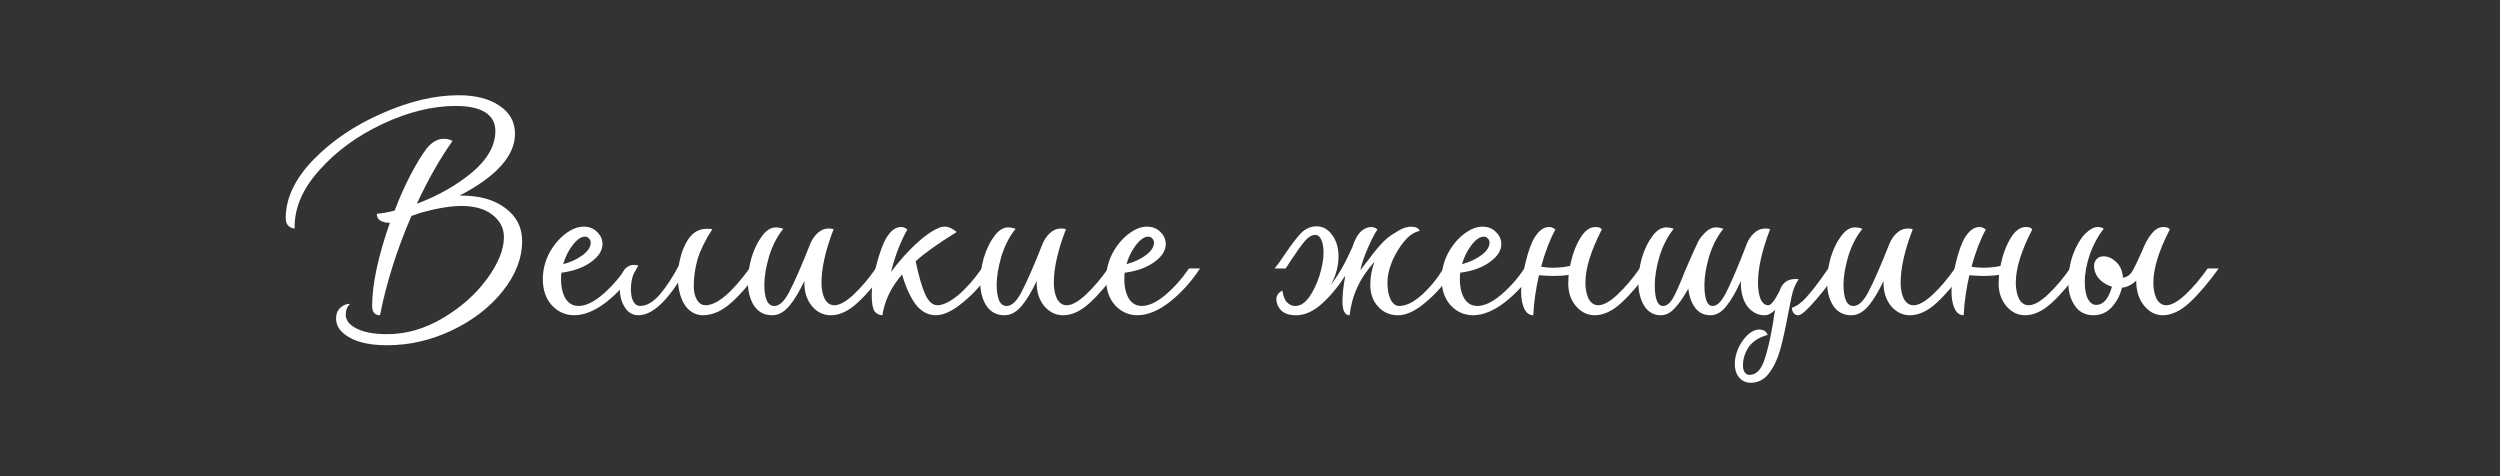 <?xml version="1.0" encoding="UTF-8"?> <svg xmlns="http://www.w3.org/2000/svg" width="210" height="40" viewBox="0 0 210 40" fill="none"><rect x="0" y="0" width="210" height="40" fill="#333333" stroke="none"/><path d="M181.662 26.48C181.062 26.48 180.542 26.21 180.102 25.67C179.662 25.13 179.442 24.43 179.442 23.57C179.102 23.91 178.702 24.11 178.242 24.17C178.102 24.77 177.822 25.31 177.402 25.79C176.982 26.25 176.462 26.48 175.842 26.48C175.162 26.48 174.642 26.21 174.282 25.67C173.922 25.13 173.742 24.51 173.742 23.81C173.742 22.91 173.872 22.1 174.132 21.38C174.412 20.64 174.742 20.07 175.122 19.67C175.522 19.27 175.882 19.07 176.202 19.07C176.442 19.07 176.612 19.12 176.712 19.22C176.232 19.82 175.842 20.54 175.542 21.38C175.262 22.22 175.122 22.99 175.122 23.69C175.122 24.31 175.212 24.79 175.392 25.13C175.572 25.45 175.802 25.61 176.082 25.61C176.682 25.61 177.122 25.1 177.402 24.08C176.982 23.96 176.622 23.74 176.322 23.42C176.042 23.1 175.902 22.73 175.902 22.31C175.902 22.11 175.972 21.93 176.112 21.77C176.252 21.61 176.452 21.53 176.712 21.53C177.072 21.53 177.422 21.69 177.762 22.01C178.102 22.33 178.292 22.77 178.332 23.33C178.672 23.27 178.932 23.09 179.112 22.79C179.292 22.49 179.572 21.91 179.952 21.05C180.172 20.47 180.432 20 180.732 19.64C181.032 19.26 181.362 19.07 181.722 19.07C182.022 19.07 182.202 19.14 182.262 19.28C181.342 21.06 180.882 22.55 180.882 23.75C180.882 24.27 180.972 24.72 181.152 25.1C181.352 25.46 181.622 25.64 181.962 25.64C182.402 25.64 182.942 25.34 183.582 24.74C184.222 24.14 184.842 23.41 185.442 22.55H186.372C185.492 23.77 184.672 24.73 183.912 25.43C183.152 26.13 182.402 26.48 181.662 26.48Z" fill="white"></path><path d="M170.106 26.48C169.506 26.48 168.986 26.23 168.546 25.73C168.106 25.21 167.886 24.57 167.886 23.81L167.916 23.09C167.556 23.15 167.126 23.18 166.626 23.18C166.346 23.18 165.946 23.16 165.426 23.12C165.166 24.24 165.006 25.36 164.946 26.48C164.626 26.48 164.376 26.3 164.196 25.94C164.016 25.56 163.926 25.07 163.926 24.47C163.926 23.87 164.046 23.08 164.286 22.1C164.526 21.1 164.786 20.38 165.066 19.94C165.426 19.36 165.826 19.07 166.266 19.07C166.386 19.07 166.486 19.09 166.566 19.13C166.646 19.17 166.726 19.22 166.806 19.28C166.346 20.12 165.946 21.16 165.606 22.4C165.906 22.46 166.216 22.49 166.536 22.49C167.076 22.49 167.576 22.44 168.036 22.34C168.216 21.44 168.496 20.67 168.876 20.03C169.256 19.39 169.686 19.07 170.166 19.07C170.466 19.07 170.646 19.14 170.706 19.28C169.786 21.06 169.326 22.55 169.326 23.75C169.326 24.27 169.416 24.72 169.596 25.1C169.796 25.46 170.066 25.64 170.406 25.64C170.846 25.64 171.386 25.34 172.026 24.74C172.666 24.14 173.286 23.41 173.886 22.55H174.816C173.936 23.77 173.116 24.73 172.356 25.43C171.596 26.13 170.846 26.48 170.106 26.48Z" fill="white"></path><path d="M155.513 26.482C154.853 26.482 154.343 26.212 153.983 25.672C153.643 25.132 153.473 24.472 153.473 23.692C153.473 23.052 153.573 22.372 153.773 21.652C153.993 20.932 154.283 20.332 154.643 19.852C155.003 19.352 155.393 19.102 155.813 19.102C156.033 19.102 156.243 19.142 156.443 19.222C155.923 19.862 155.523 20.642 155.243 21.562C154.983 22.462 154.853 23.252 154.853 23.932C154.853 24.492 154.923 24.932 155.063 25.252C155.203 25.552 155.413 25.702 155.693 25.702C156.133 25.702 156.563 25.282 156.983 24.442C157.423 23.602 158.003 22.272 158.723 20.452C158.863 20.112 159.063 19.822 159.323 19.582C159.603 19.322 159.923 19.192 160.283 19.192C160.423 19.192 160.553 19.212 160.673 19.252C159.993 21.012 159.653 22.512 159.653 23.752C159.653 24.272 159.743 24.722 159.923 25.102C160.123 25.462 160.393 25.642 160.733 25.642C161.173 25.642 161.713 25.342 162.353 24.742C162.993 24.142 163.613 23.412 164.213 22.552H165.143C164.263 23.772 163.443 24.732 162.683 25.432C161.923 26.132 161.173 26.482 160.433 26.482C159.813 26.482 159.283 26.222 158.843 25.702C158.423 25.182 158.213 24.532 158.213 23.752V23.602C157.793 24.502 157.363 25.212 156.923 25.732C156.483 26.232 156.013 26.482 155.513 26.482Z" fill="white"></path><path d="M143.681 26.482C143.141 26.482 142.711 26.272 142.391 25.852C142.071 25.412 141.881 24.872 141.821 24.232C141.441 24.932 141.061 25.482 140.681 25.882C140.321 26.282 139.931 26.482 139.511 26.482C138.911 26.482 138.441 26.212 138.101 25.672C137.781 25.132 137.621 24.472 137.621 23.692C137.621 23.052 137.721 22.372 137.921 21.652C138.141 20.932 138.431 20.332 138.791 19.852C139.151 19.352 139.541 19.102 139.961 19.102C140.181 19.102 140.391 19.142 140.591 19.222C140.071 19.862 139.671 20.642 139.391 21.562C139.131 22.462 139.001 23.252 139.001 23.932C139.001 25.112 139.231 25.702 139.691 25.702C139.991 25.702 140.271 25.482 140.531 25.042C140.791 24.582 141.111 23.862 141.491 22.882C142.031 21.622 142.391 20.812 142.571 20.452C142.691 20.172 142.861 19.922 143.081 19.702C143.421 19.302 143.771 19.102 144.131 19.102C144.351 19.102 144.561 19.142 144.761 19.222C144.241 19.862 143.841 20.642 143.561 21.562C143.301 22.462 143.171 23.252 143.171 23.932C143.171 25.112 143.401 25.702 143.861 25.702C144.221 25.702 144.581 25.362 144.941 24.682C145.301 23.982 145.761 22.932 146.321 21.532L146.741 20.452C146.881 20.112 147.081 19.822 147.341 19.582C147.621 19.322 147.941 19.192 148.301 19.192C148.441 19.192 148.571 19.212 148.691 19.252C148.011 21.012 147.671 22.512 147.671 23.752C147.671 24.292 147.741 24.742 147.881 25.102C148.041 25.462 148.261 25.642 148.541 25.642C148.761 25.642 149.071 25.252 149.471 24.472C149.511 24.332 149.561 24.212 149.621 24.112C149.901 23.592 150.391 23.372 151.091 23.452C150.811 23.852 150.611 24.342 150.491 24.922L150.221 26.272C149.981 27.572 149.751 28.612 149.531 29.392C149.311 30.172 149.001 30.822 148.601 31.342C148.201 31.882 147.691 32.152 147.071 32.152C146.671 32.152 146.341 32.002 146.081 31.702C145.841 31.402 145.721 31.032 145.721 30.592C145.721 30.152 145.821 29.702 146.021 29.242C146.241 28.782 146.511 28.402 146.831 28.102C147.151 27.822 147.461 27.682 147.761 27.682C147.961 27.682 148.121 27.722 148.241 27.802C148.361 27.902 148.441 28.012 148.481 28.132C147.761 28.332 147.231 28.672 146.891 29.152C146.571 29.632 146.411 30.142 146.411 30.682C146.411 30.962 146.461 31.162 146.561 31.282C146.661 31.422 146.791 31.492 146.951 31.492C147.491 31.492 147.901 31.102 148.181 30.322C148.461 29.542 148.721 28.422 148.961 26.962C148.981 26.742 149.031 26.432 149.111 26.032C148.811 26.332 148.511 26.482 148.211 26.482C147.671 26.482 147.201 26.242 146.801 25.762C146.421 25.262 146.231 24.592 146.231 23.752V23.602C145.831 24.502 145.421 25.212 145.001 25.732C144.601 26.232 144.161 26.482 143.681 26.482ZM150.521 25.852C150.941 25.712 151.361 25.402 151.781 24.922C152.201 24.442 152.581 23.962 152.921 23.482C153.261 23.002 153.481 22.692 153.581 22.552H154.511C153.951 23.432 153.291 24.312 152.531 25.192C151.791 26.052 151.301 26.482 151.061 26.482C150.901 26.482 150.771 26.422 150.671 26.302C150.571 26.182 150.521 26.032 150.521 25.852Z" fill="white"></path><path d="M133.953 26.48C133.353 26.48 132.833 26.23 132.393 25.73C131.953 25.21 131.733 24.57 131.733 23.81L131.763 23.09C131.403 23.15 130.973 23.18 130.473 23.18C130.193 23.18 129.793 23.16 129.273 23.12C129.013 24.24 128.853 25.36 128.793 26.48C128.473 26.48 128.223 26.3 128.043 25.94C127.863 25.56 127.773 25.07 127.773 24.47C127.773 23.87 127.893 23.08 128.133 22.1C128.373 21.1 128.633 20.38 128.913 19.94C129.273 19.36 129.673 19.07 130.113 19.07C130.233 19.07 130.333 19.09 130.413 19.13C130.493 19.17 130.573 19.22 130.653 19.28C130.193 20.12 129.793 21.16 129.453 22.4C129.753 22.46 130.063 22.49 130.383 22.49C130.923 22.49 131.423 22.44 131.883 22.34C132.063 21.44 132.343 20.67 132.723 20.03C133.103 19.39 133.533 19.07 134.013 19.07C134.313 19.07 134.493 19.14 134.553 19.28C133.633 21.06 133.173 22.55 133.173 23.75C133.173 24.27 133.263 24.72 133.443 25.1C133.643 25.46 133.913 25.64 134.253 25.64C134.693 25.64 135.233 25.34 135.873 24.74C136.513 24.14 137.133 23.41 137.733 22.55H138.663C137.783 23.77 136.963 24.73 136.203 25.43C135.443 26.13 134.693 26.48 133.953 26.48Z" fill="white"></path><path d="M123.738 26.479C122.998 26.479 122.368 26.199 121.848 25.639C121.348 25.079 121.098 24.349 121.098 23.449C121.098 22.709 121.268 21.999 121.608 21.319C121.968 20.639 122.418 20.089 122.958 19.669C123.498 19.249 124.018 19.039 124.518 19.039C124.998 19.039 125.378 19.189 125.658 19.489C125.958 19.769 126.108 20.109 126.108 20.509C126.108 21.049 125.788 21.549 125.148 22.009C124.528 22.469 123.698 22.769 122.658 22.909C122.638 23.029 122.628 23.199 122.628 23.419C122.628 24.119 122.758 24.679 123.018 25.099C123.278 25.499 123.638 25.699 124.098 25.699C124.678 25.699 125.328 25.399 126.048 24.799C126.788 24.179 127.458 23.429 128.058 22.549H128.988C128.248 23.669 127.398 24.609 126.438 25.369C125.478 26.109 124.578 26.479 123.738 26.479ZM122.808 22.189C123.428 22.029 123.968 21.779 124.428 21.439C124.888 21.099 125.118 20.749 125.118 20.389C125.118 20.229 125.068 20.109 124.968 20.029C124.888 19.929 124.778 19.879 124.638 19.879C124.318 19.879 123.978 20.109 123.618 20.569C123.258 21.029 122.988 21.569 122.808 22.189Z" fill="white"></path><path d="M117.446 26.482C116.766 26.482 116.206 26.242 115.766 25.762C115.326 25.282 115.106 24.672 115.106 23.932C115.106 23.232 115.226 22.582 115.466 21.982C114.846 22.662 114.366 23.372 114.026 24.112C113.686 24.832 113.466 25.622 113.366 26.482C112.966 26.482 112.766 26.092 112.766 25.312C112.766 24.732 112.846 24.012 113.006 23.152C112.386 24.112 111.716 24.912 110.996 25.552C110.296 26.172 109.586 26.482 108.866 26.482C108.306 26.482 107.886 26.342 107.606 26.062C107.346 25.782 107.216 25.472 107.216 25.132C107.216 24.812 107.386 24.572 107.726 24.412C107.786 24.872 107.916 25.202 108.116 25.402C108.316 25.602 108.546 25.702 108.806 25.702C109.226 25.702 109.616 25.452 109.976 24.952C110.336 24.432 110.626 23.822 110.846 23.122C111.066 22.402 111.176 21.772 111.176 21.232C111.176 20.792 111.116 20.432 110.996 20.152C110.876 19.872 110.706 19.732 110.486 19.732C110.186 19.732 109.886 19.912 109.586 20.272C109.286 20.632 108.906 21.162 108.446 21.862L107.996 22.552H107.066C107.286 22.292 107.596 21.862 107.996 21.262C108.496 20.522 108.926 19.962 109.286 19.582C109.666 19.202 110.096 19.012 110.576 19.012C111.116 19.012 111.556 19.252 111.896 19.732C112.256 20.212 112.436 20.812 112.436 21.532C112.436 22.332 112.226 23.122 111.806 23.902C112.406 23.142 113.006 22.092 113.606 20.752C113.666 20.532 113.766 20.282 113.906 20.002C114.066 19.702 114.256 19.472 114.476 19.312C114.716 19.152 114.946 19.072 115.166 19.072C115.386 19.072 115.566 19.142 115.706 19.282C115.466 19.622 115.196 20.142 114.896 20.842C114.596 21.522 114.386 22.142 114.266 22.702L114.686 22.162C115.186 21.482 115.616 20.942 115.976 20.542C116.356 20.122 116.746 19.802 117.146 19.582C117.666 19.222 118.126 19.042 118.526 19.042C118.726 19.042 118.886 19.072 119.006 19.132C119.146 19.192 119.226 19.282 119.246 19.402C118.806 19.482 118.376 19.772 117.956 20.272C117.556 20.752 117.216 21.312 116.936 21.952C116.676 22.592 116.546 23.182 116.546 23.722C116.546 24.322 116.636 24.802 116.816 25.162C116.996 25.522 117.236 25.702 117.536 25.702C118.096 25.702 118.716 25.402 119.396 24.802C120.076 24.202 120.696 23.452 121.256 22.552H122.186C121.506 23.652 120.716 24.582 119.816 25.342C118.936 26.102 118.146 26.482 117.446 26.482Z" fill="white"></path><path d="M95.554 26.479C94.814 26.479 94.184 26.199 93.664 25.639C93.164 25.079 92.914 24.349 92.914 23.449C92.914 22.709 93.084 21.999 93.424 21.319C93.784 20.639 94.234 20.089 94.774 19.669C95.314 19.249 95.834 19.039 96.334 19.039C96.814 19.039 97.194 19.189 97.474 19.489C97.774 19.769 97.924 20.109 97.924 20.509C97.924 21.049 97.604 21.549 96.964 22.009C96.344 22.469 95.514 22.769 94.474 22.909C94.454 23.029 94.444 23.199 94.444 23.419C94.444 24.119 94.574 24.679 94.834 25.099C95.094 25.499 95.454 25.699 95.914 25.699C96.494 25.699 97.144 25.399 97.864 24.799C98.604 24.179 99.274 23.429 99.874 22.549H100.804C100.064 23.669 99.214 24.609 98.254 25.369C97.294 26.109 96.394 26.479 95.554 26.479ZM94.624 22.189C95.244 22.029 95.784 21.779 96.244 21.439C96.704 21.099 96.934 20.749 96.934 20.389C96.934 20.229 96.884 20.109 96.784 20.029C96.704 19.929 96.594 19.879 96.454 19.879C96.134 19.879 95.794 20.109 95.434 20.569C95.074 21.029 94.804 21.569 94.624 22.189Z" fill="white"></path><path d="M84.38 26.482C83.72 26.482 83.21 26.212 82.85 25.672C82.51 25.132 82.34 24.472 82.34 23.692C82.34 23.052 82.44 22.372 82.64 21.652C82.86 20.932 83.15 20.332 83.51 19.852C83.87 19.352 84.26 19.102 84.68 19.102C84.9 19.102 85.11 19.142 85.31 19.222C84.79 19.862 84.39 20.642 84.11 21.562C83.85 22.462 83.72 23.252 83.72 23.932C83.72 24.492 83.79 24.932 83.93 25.252C84.07 25.552 84.28 25.702 84.56 25.702C85 25.702 85.43 25.282 85.85 24.442C86.29 23.602 86.87 22.272 87.59 20.452C87.73 20.112 87.93 19.822 88.19 19.582C88.47 19.322 88.79 19.192 89.15 19.192C89.29 19.192 89.42 19.212 89.54 19.252C88.86 21.012 88.52 22.512 88.52 23.752C88.52 24.272 88.61 24.722 88.79 25.102C88.99 25.462 89.26 25.642 89.6 25.642C90.04 25.642 90.58 25.342 91.22 24.742C91.86 24.142 92.48 23.412 93.08 22.552H94.01C93.13 23.772 92.31 24.732 91.55 25.432C90.79 26.132 90.04 26.482 89.3 26.482C88.68 26.482 88.15 26.222 87.71 25.702C87.29 25.182 87.08 24.532 87.08 23.752V23.602C86.66 24.502 86.23 25.212 85.79 25.732C85.35 26.232 84.88 26.482 84.38 26.482Z" fill="white"></path><path d="M74.123 26.479C73.863 26.479 73.643 26.369 73.463 26.149C73.303 25.909 73.223 25.439 73.223 24.739C73.223 24.059 73.363 23.199 73.643 22.159C73.923 21.119 74.203 20.379 74.483 19.939C74.843 19.359 75.243 19.069 75.683 19.069C75.803 19.069 75.903 19.089 75.983 19.129C76.063 19.169 76.143 19.219 76.223 19.279C76.023 19.599 75.783 20.099 75.503 20.779C75.243 21.439 75.023 22.129 74.843 22.849C75.503 21.969 76.193 21.189 76.913 20.509C77.653 19.829 78.293 19.379 78.833 19.159C78.993 19.079 79.173 19.039 79.373 19.039C79.673 19.039 80.003 19.189 80.363 19.489C78.803 20.449 77.653 21.269 76.913 21.949C77.173 23.189 77.443 24.119 77.723 24.739C78.003 25.339 78.343 25.639 78.743 25.639C79.223 25.639 79.813 25.349 80.513 24.769C81.213 24.169 81.863 23.429 82.463 22.549H83.393C82.693 23.649 81.883 24.579 80.963 25.339C80.063 26.099 79.283 26.479 78.623 26.479C77.983 26.479 77.433 26.199 76.973 25.639C76.513 25.059 76.113 24.199 75.773 23.059C74.853 24.119 74.303 25.259 74.123 26.479Z" fill="white"></path><path d="M64.864 26.482C64.204 26.482 63.694 26.212 63.334 25.672C62.994 25.132 62.824 24.472 62.824 23.692C62.824 23.052 62.924 22.372 63.124 21.652C63.344 20.932 63.634 20.332 63.994 19.852C64.354 19.352 64.744 19.102 65.164 19.102C65.384 19.102 65.594 19.142 65.794 19.222C65.274 19.862 64.874 20.642 64.594 21.562C64.334 22.462 64.204 23.252 64.204 23.932C64.204 24.492 64.274 24.932 64.414 25.252C64.554 25.552 64.764 25.702 65.044 25.702C65.484 25.702 65.914 25.282 66.334 24.442C66.774 23.602 67.354 22.272 68.074 20.452C68.214 20.112 68.414 19.822 68.674 19.582C68.954 19.322 69.274 19.192 69.634 19.192C69.774 19.192 69.904 19.212 70.024 19.252C69.344 21.012 69.004 22.512 69.004 23.752C69.004 24.272 69.094 24.722 69.274 25.102C69.474 25.462 69.744 25.642 70.084 25.642C70.524 25.642 71.064 25.342 71.704 24.742C72.344 24.142 72.964 23.412 73.564 22.552H74.494C73.614 23.772 72.794 24.732 72.034 25.432C71.274 26.132 70.524 26.482 69.784 26.482C69.164 26.482 68.634 26.222 68.194 25.702C67.774 25.182 67.564 24.532 67.564 23.752V23.602C67.144 24.502 66.714 25.212 66.274 25.732C65.834 26.232 65.364 26.482 64.864 26.482Z" fill="white"></path><path d="M53.626 26.479C53.146 26.479 52.766 26.259 52.486 25.819C52.206 25.379 52.066 24.869 52.066 24.289C52.066 23.629 52.166 23.129 52.366 22.789C52.586 22.429 52.886 22.249 53.266 22.249C53.346 22.249 53.466 22.269 53.626 22.309C53.366 22.689 53.196 23.029 53.116 23.329C53.036 23.609 52.996 23.939 52.996 24.319C52.996 24.739 53.066 25.079 53.206 25.339C53.346 25.579 53.536 25.699 53.776 25.699C54.316 25.699 54.866 25.379 55.426 24.739C55.986 24.079 56.516 23.269 57.016 22.309C57.156 21.449 57.416 20.719 57.796 20.119C58.196 19.519 58.716 19.219 59.356 19.219C59.576 19.219 59.736 19.229 59.836 19.249C59.256 20.149 58.846 20.979 58.606 21.739C58.386 22.499 58.276 23.269 58.276 24.049C58.276 24.509 58.366 24.889 58.546 25.189C58.726 25.489 58.966 25.639 59.266 25.639C60.226 25.639 61.456 24.609 62.956 22.549H63.886C63.066 23.729 62.256 24.679 61.456 25.399C60.656 26.119 59.856 26.479 59.056 26.479C58.496 26.479 58.026 26.249 57.646 25.789C57.266 25.309 57.036 24.629 56.956 23.749C55.756 25.569 54.646 26.479 53.626 26.479Z" fill="white"></path><path d="M48.238 26.479C47.498 26.479 46.868 26.199 46.348 25.639C45.848 25.079 45.598 24.349 45.598 23.449C45.598 22.709 45.768 21.999 46.108 21.319C46.468 20.639 46.918 20.089 47.458 19.669C47.998 19.249 48.518 19.039 49.018 19.039C49.498 19.039 49.878 19.189 50.158 19.489C50.458 19.769 50.608 20.109 50.608 20.509C50.608 21.049 50.288 21.549 49.648 22.009C49.028 22.469 48.198 22.769 47.158 22.909C47.138 23.029 47.128 23.199 47.128 23.419C47.128 24.119 47.258 24.679 47.518 25.099C47.778 25.499 48.138 25.699 48.598 25.699C49.178 25.699 49.828 25.399 50.548 24.799C51.288 24.179 51.958 23.429 52.558 22.549H53.488C52.748 23.669 51.898 24.609 50.938 25.369C49.978 26.109 49.078 26.479 48.238 26.479ZM47.308 22.189C47.928 22.029 48.468 21.779 48.928 21.439C49.388 21.099 49.618 20.749 49.618 20.389C49.618 20.229 49.568 20.109 49.468 20.029C49.388 19.929 49.278 19.879 49.138 19.879C48.818 19.879 48.478 20.109 48.118 20.569C47.758 21.029 47.488 21.569 47.308 22.189Z" fill="white"></path><path d="M32.52 29C31.16 29 30.1 28.78 29.34 28.34C28.6 27.92 28.23 27.39 28.23 26.75C28.23 26.37 28.35 26.07 28.59 25.85C28.83 25.63 29.1 25.52 29.4 25.52C29.16 25.76 29.04 26.06 29.04 26.42C29.04 26.9 29.34 27.29 29.94 27.59C30.56 27.91 31.42 28.07 32.52 28.07C34.12 28.07 35.68 27.62 37.2 26.72C38.72 25.82 39.95 24.73 40.89 23.45C41.85 22.15 42.33 20.97 42.33 19.91C42.33 19.17 42.01 18.55 41.37 18.05C40.75 17.55 39.87 17.3 38.73 17.3C37.85 17.3 36.72 17.49 35.34 17.87L34.56 18.14C33.34 20.96 32.46 23.74 31.92 26.48C31.48 26.48 31.26 26.22 31.26 25.7C31.26 23.88 31.76 21.54 32.76 18.68C32.76 18.7 32.74 18.71 32.7 18.71C32.4 18.71 32.15 18.65 31.95 18.53C31.75 18.41 31.65 18.22 31.65 17.96C32.11 17.92 32.61 17.83 33.15 17.69C33.57 16.59 34.02 15.58 34.5 14.66C35 13.72 35.44 13 35.82 12.5C36.26 11.94 36.75 11.66 37.29 11.66C37.57 11.66 37.81 11.72 38.01 11.84C36.95 13.34 35.95 15.1 35.01 17.12C36.81 16.44 38.36 15.56 39.66 14.48C40.96 13.38 41.61 12.22 41.61 11C41.61 10.32 41.33 9.8 40.77 9.44C40.21 9.08 39.38 8.9 38.28 8.9C36.34 8.9 34.3 9.4 32.16 10.4C30.02 11.4 28.24 12.7 26.82 14.3C25.4 15.88 24.71 17.51 24.75 19.19C24.59 19.19 24.43 19.13 24.27 19.01C24.09 18.87 24 18.64 24 18.32C24 16.66 24.77 15.03 26.31 13.43C27.87 11.83 29.79 10.53 32.07 9.53C34.37 8.51 36.52 8 38.52 8C39.94 8 41.08 8.29 41.94 8.87C42.82 9.45 43.26 10.24 43.26 11.24C43.26 13.08 41.71 14.81 38.61 16.43H38.73C40.29 16.43 41.53 16.78 42.45 17.48C43.39 18.18 43.86 19.1 43.86 20.24C43.86 21.68 43.32 23.08 42.24 24.44C41.16 25.8 39.74 26.9 37.98 27.74C36.22 28.58 34.4 29 32.52 29Z" fill="white"></path></svg> 